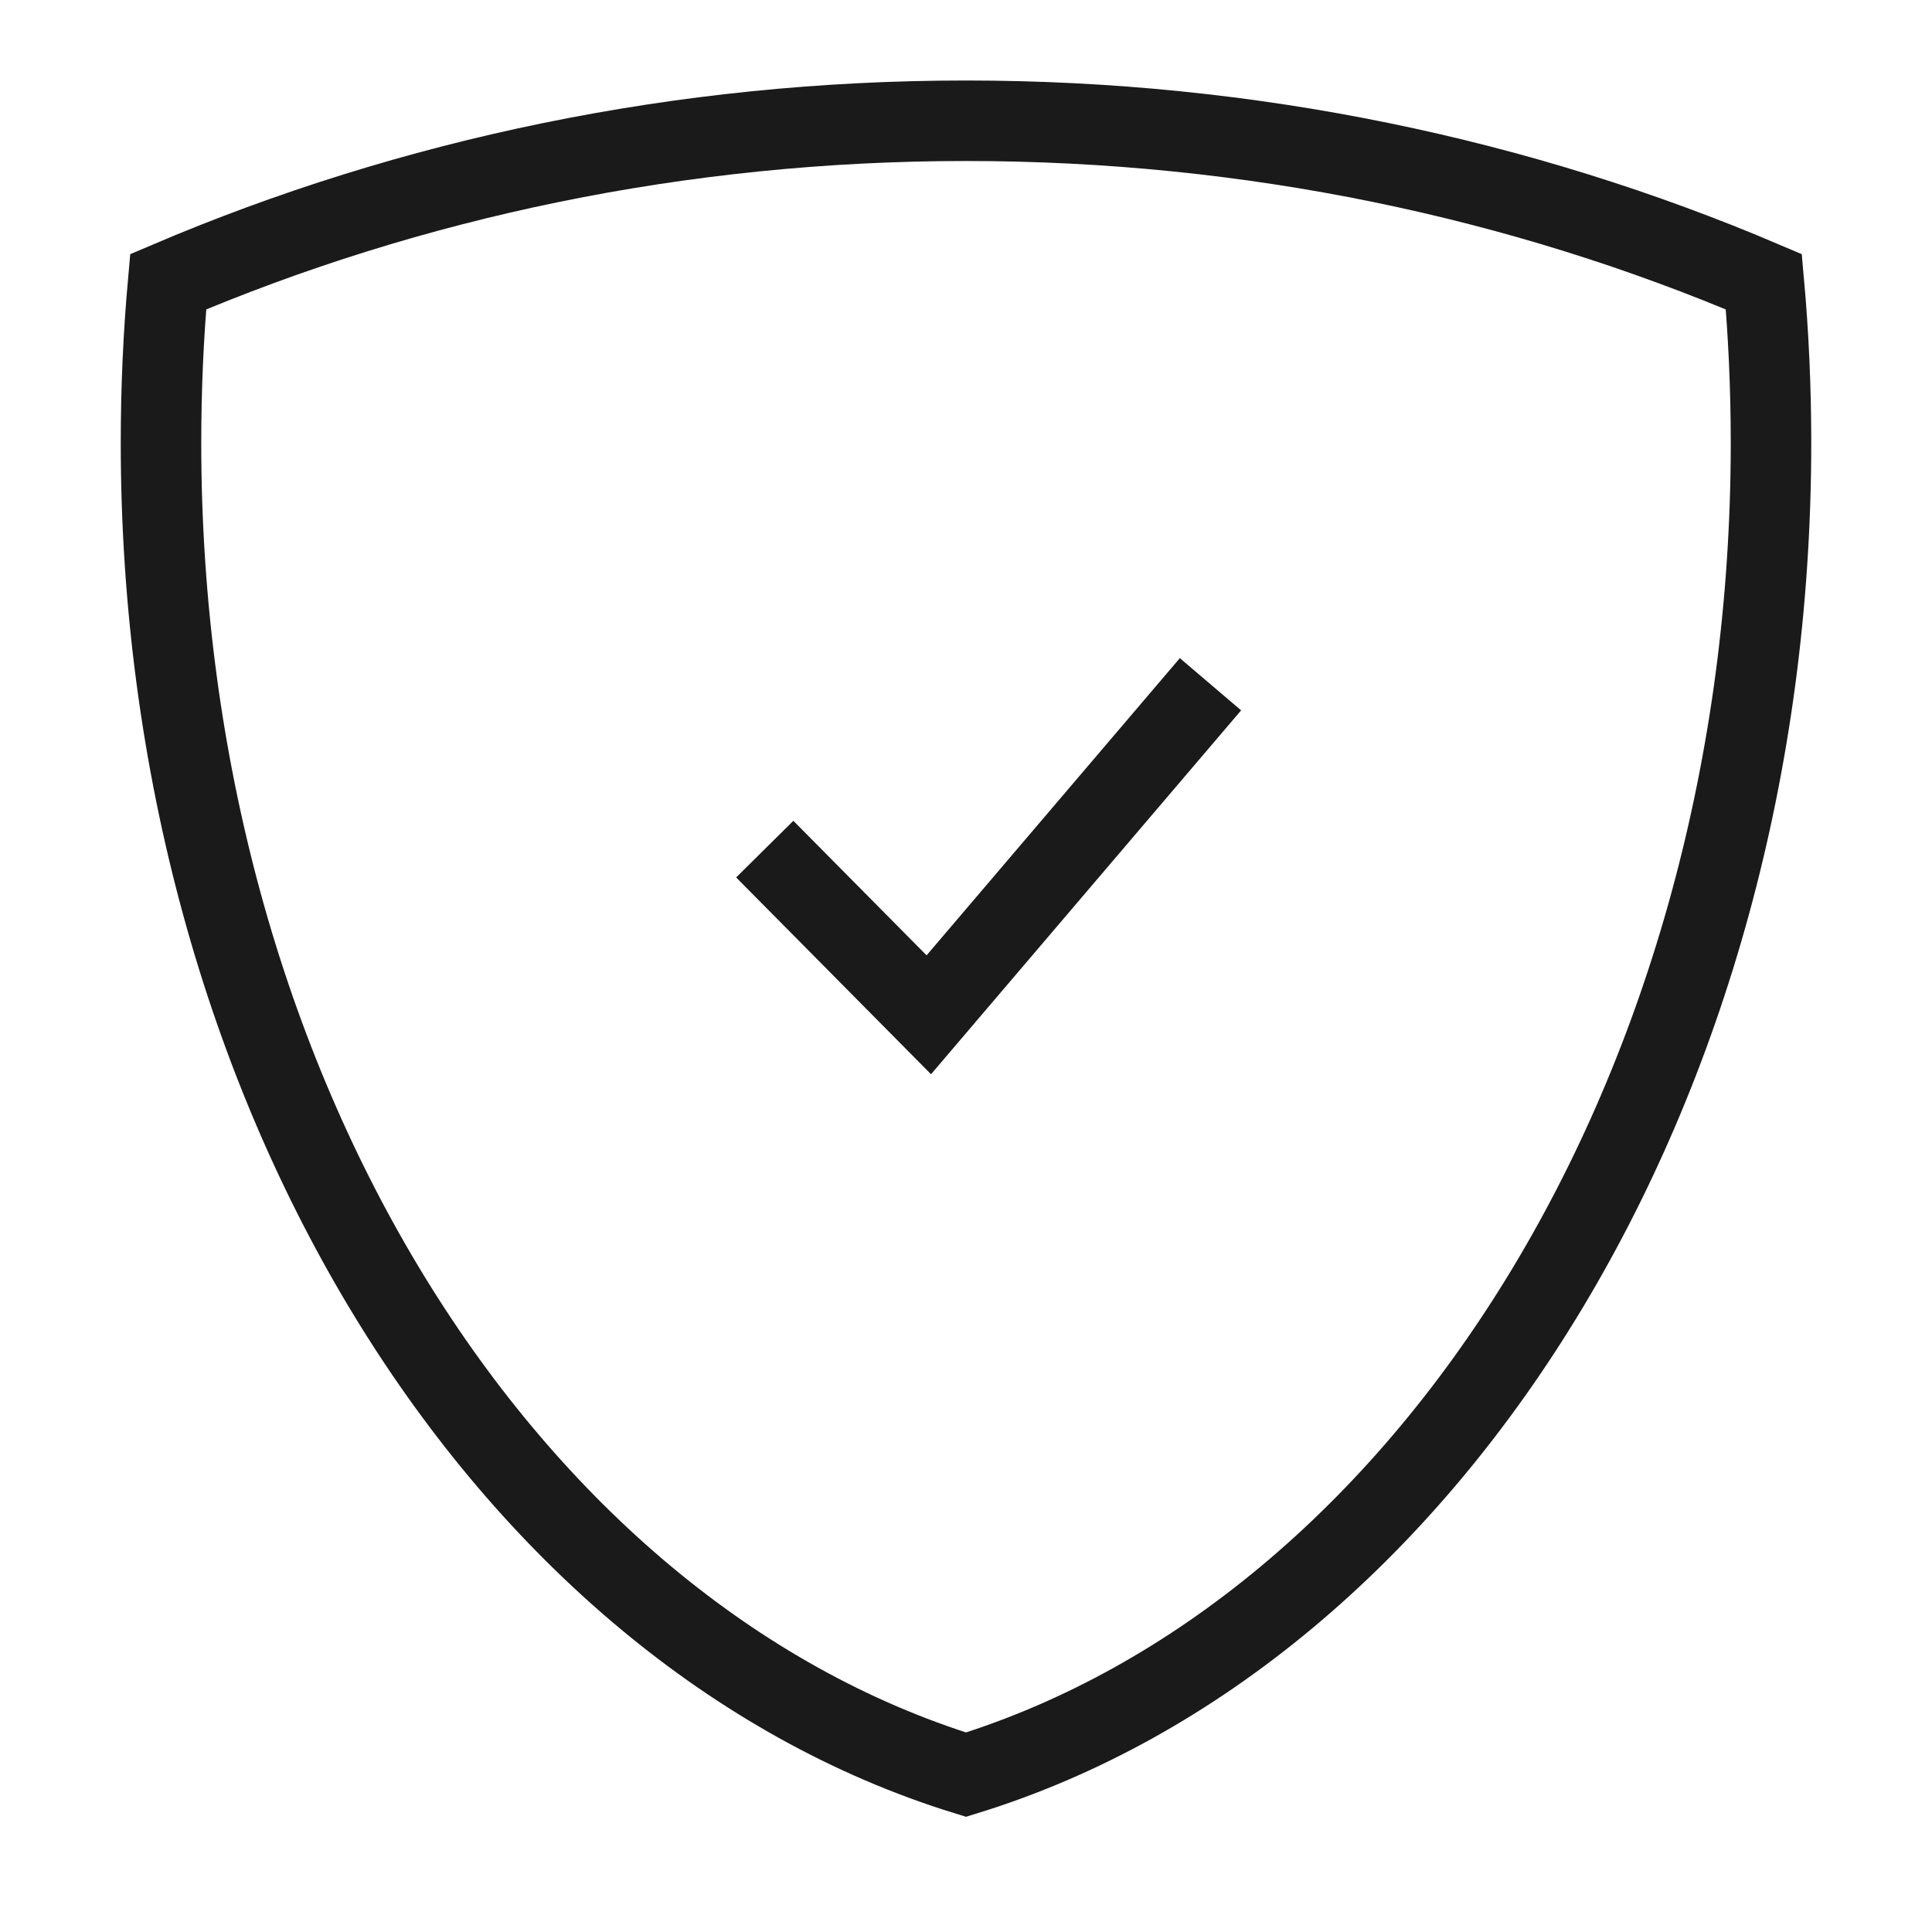 <svg width="48" height="48" viewBox="0 0 48 48" fill="none" xmlns="http://www.w3.org/2000/svg">
<path d="M19 21.096L23.076 25.212L30.074 17M24 44.091C35.467 40.548 44 27.078 44 11C44 9.647 43.94 8.312 43.822 7C37.799 4.433 31.082 3 24 3C16.918 3 10.201 4.433 4.178 7C4.06 8.312 4 9.647 4 11C4 27.078 12.533 40.548 24 44.091Z" stroke="#1A1A1A" stroke-width="2" stroke-miterlimit="10"/>
</svg>
